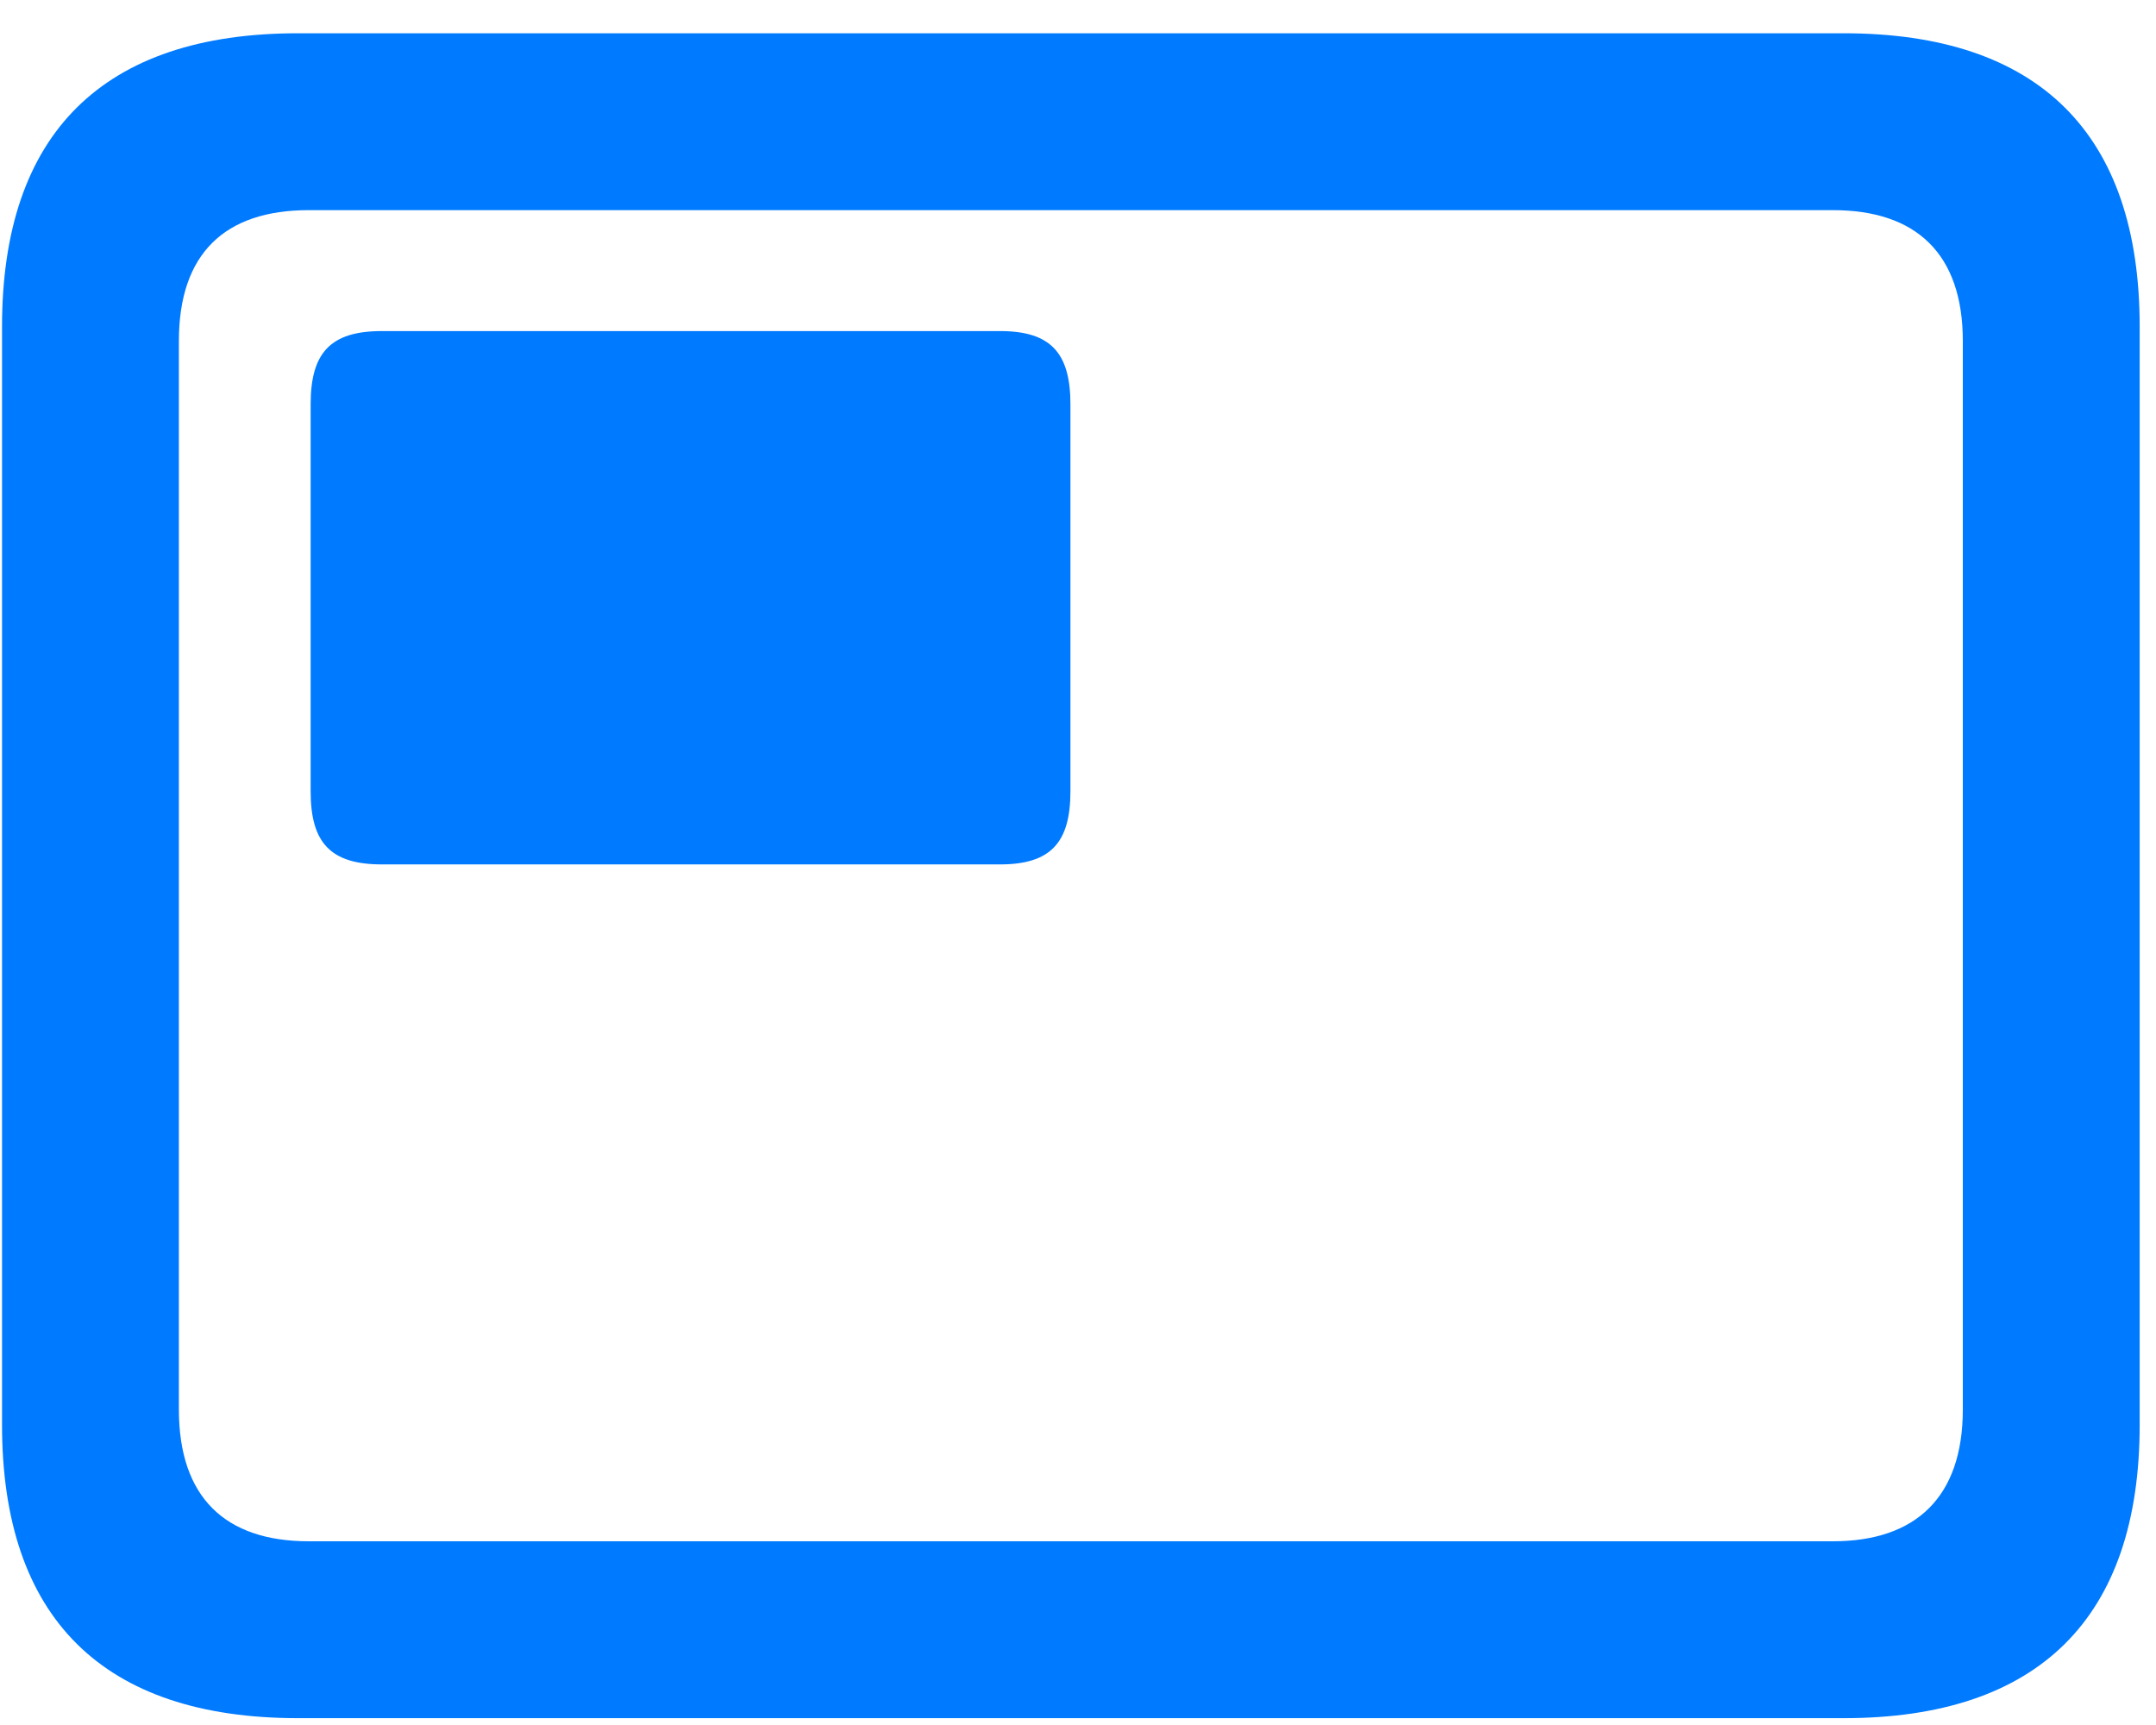 <svg width="35" height="28" viewBox="0 0 35 28" fill="none" xmlns="http://www.w3.org/2000/svg">
<path d="M4.838 27.889C1.673 27.889 0.033 26.263 0.033 23.128V5.301C0.033 2.166 1.673 0.54 4.838 0.54H29.93C33.094 0.54 34.735 2.166 34.735 5.301V23.128C34.735 26.263 33.094 27.889 29.93 27.889H4.838ZM5.013 25.018H29.755C31.102 25.018 31.864 24.3 31.864 22.879V5.535C31.864 4.114 31.102 3.411 29.755 3.411H5.013C3.651 3.411 2.904 4.114 2.904 5.535V22.879C2.904 24.3 3.651 25.018 5.013 25.018ZM6.2 14.031C5.365 14.031 5.043 13.68 5.043 12.845V6.561C5.043 5.726 5.365 5.374 6.2 5.374H16.234C17.054 5.374 17.377 5.726 17.377 6.561V12.845C17.377 13.68 17.054 14.031 16.234 14.031H6.2Z" fill="#007AFF"/>
</svg>
